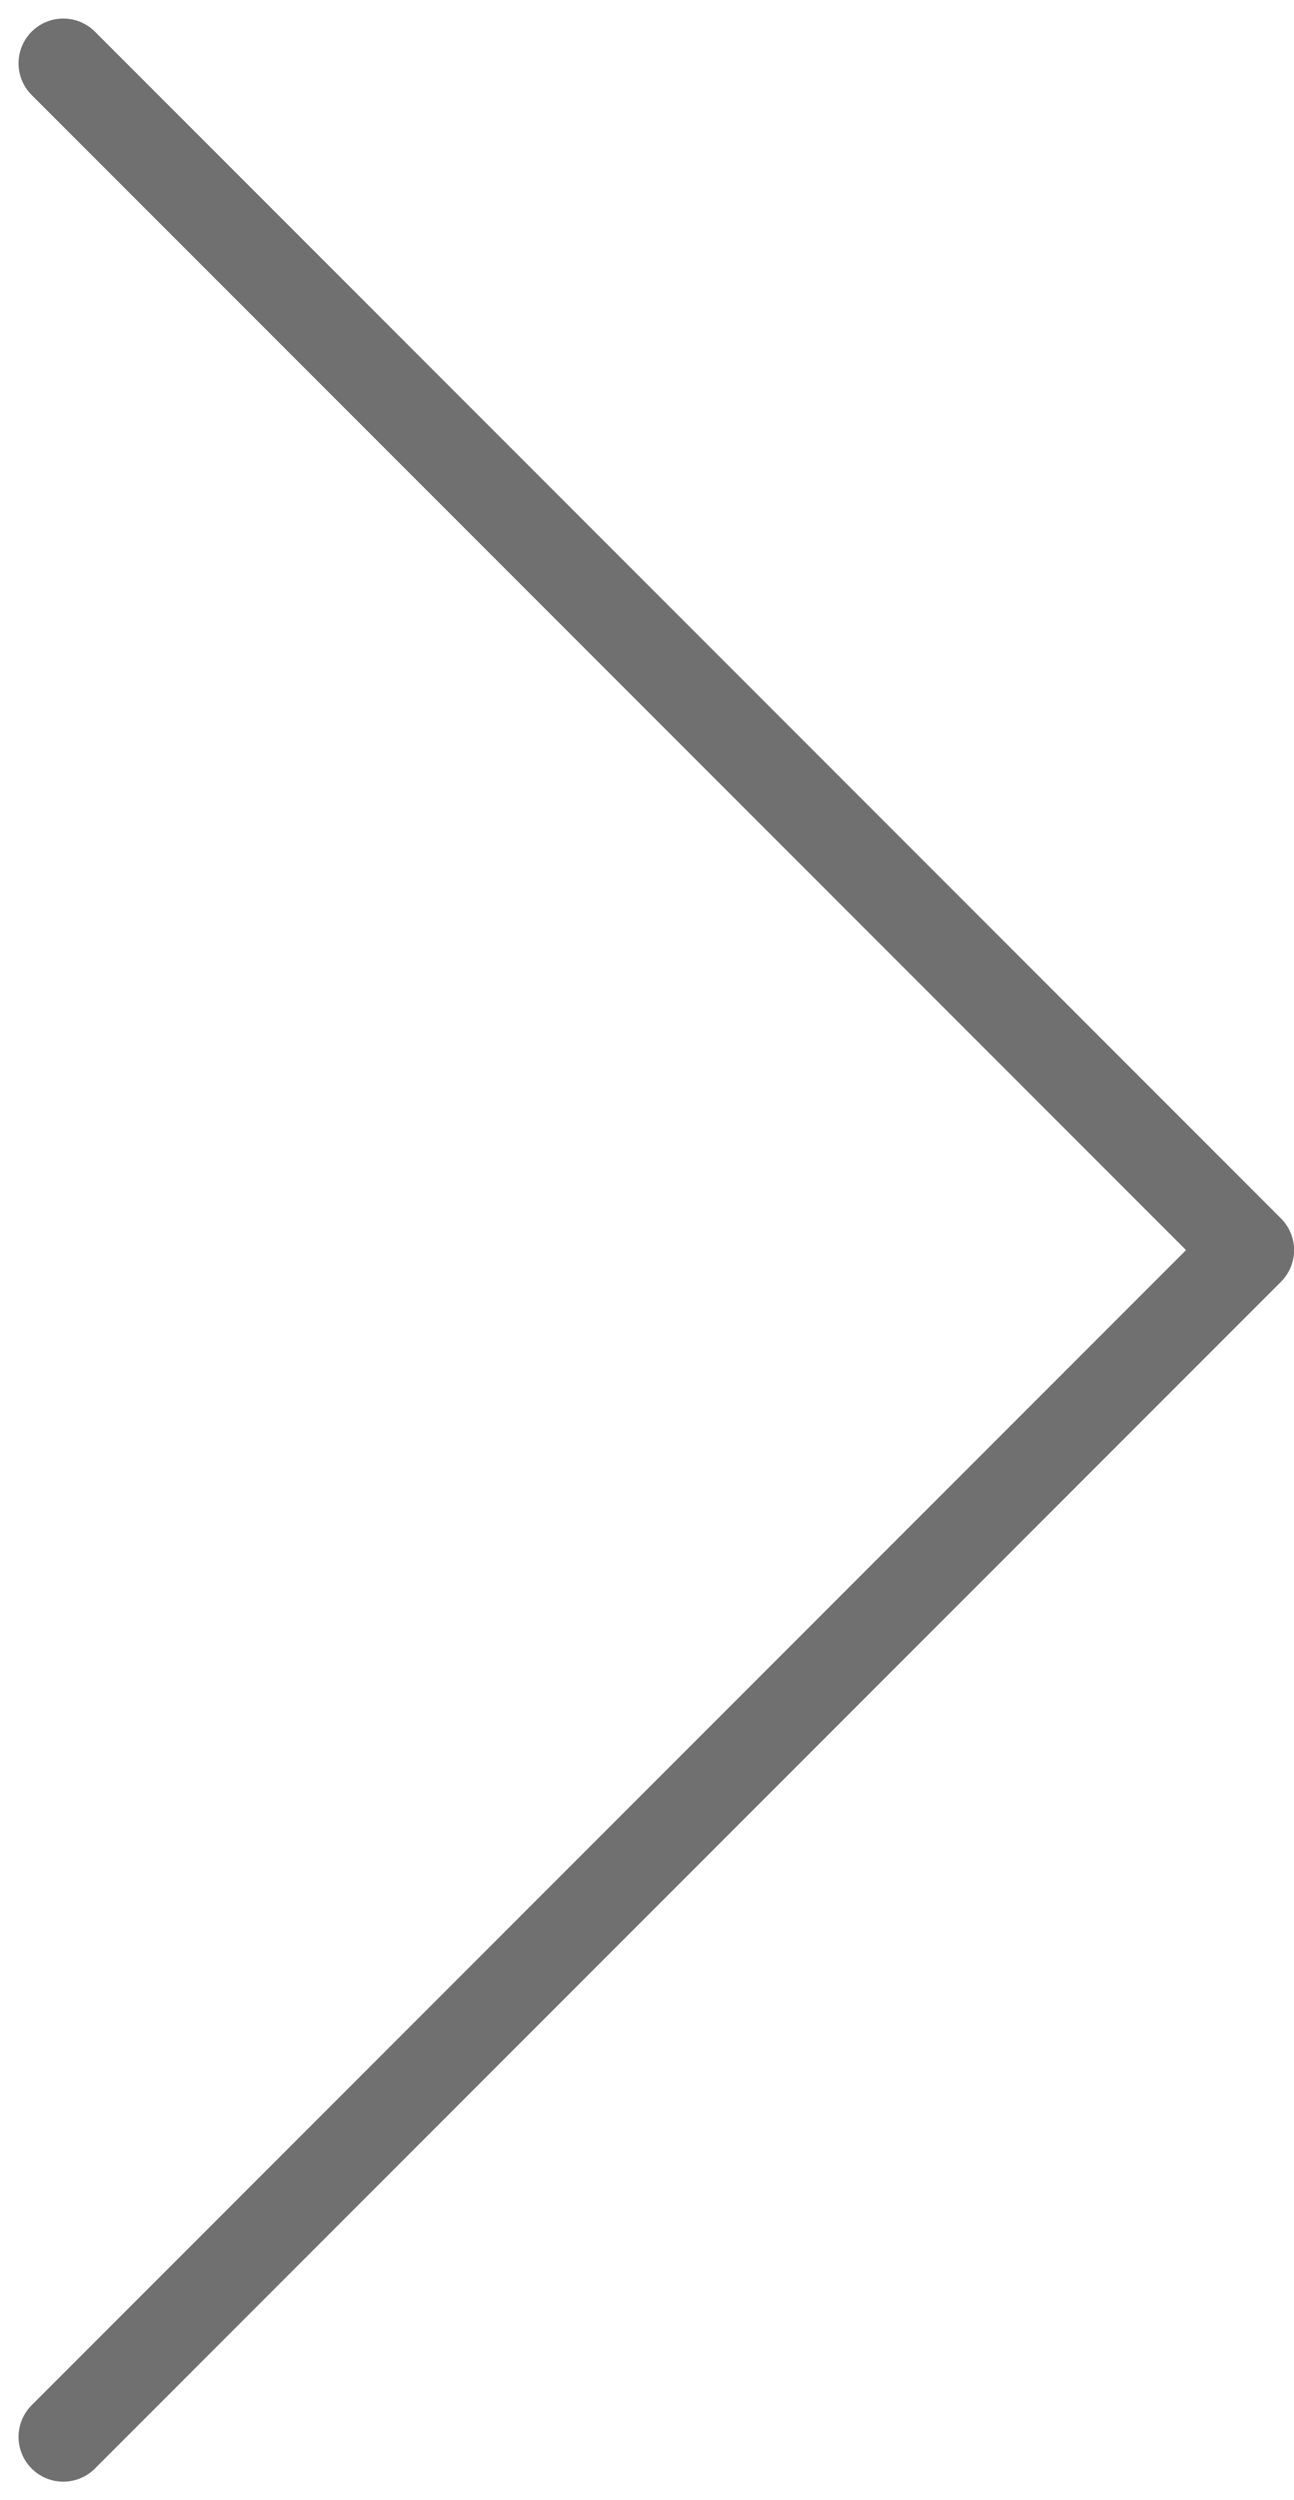 <svg xmlns="http://www.w3.org/2000/svg" width="28.912" height="55.823" viewBox="0 0 28.912 55.823">
  <path id="seta-direita-banner" d="M2229,1134l26.5,26.5-26.5,26.5" transform="translate(-2227.586 -1132.586)" fill="none" stroke="#707070" stroke-linecap="round" stroke-linejoin="round" stroke-width="2"/>
</svg>
